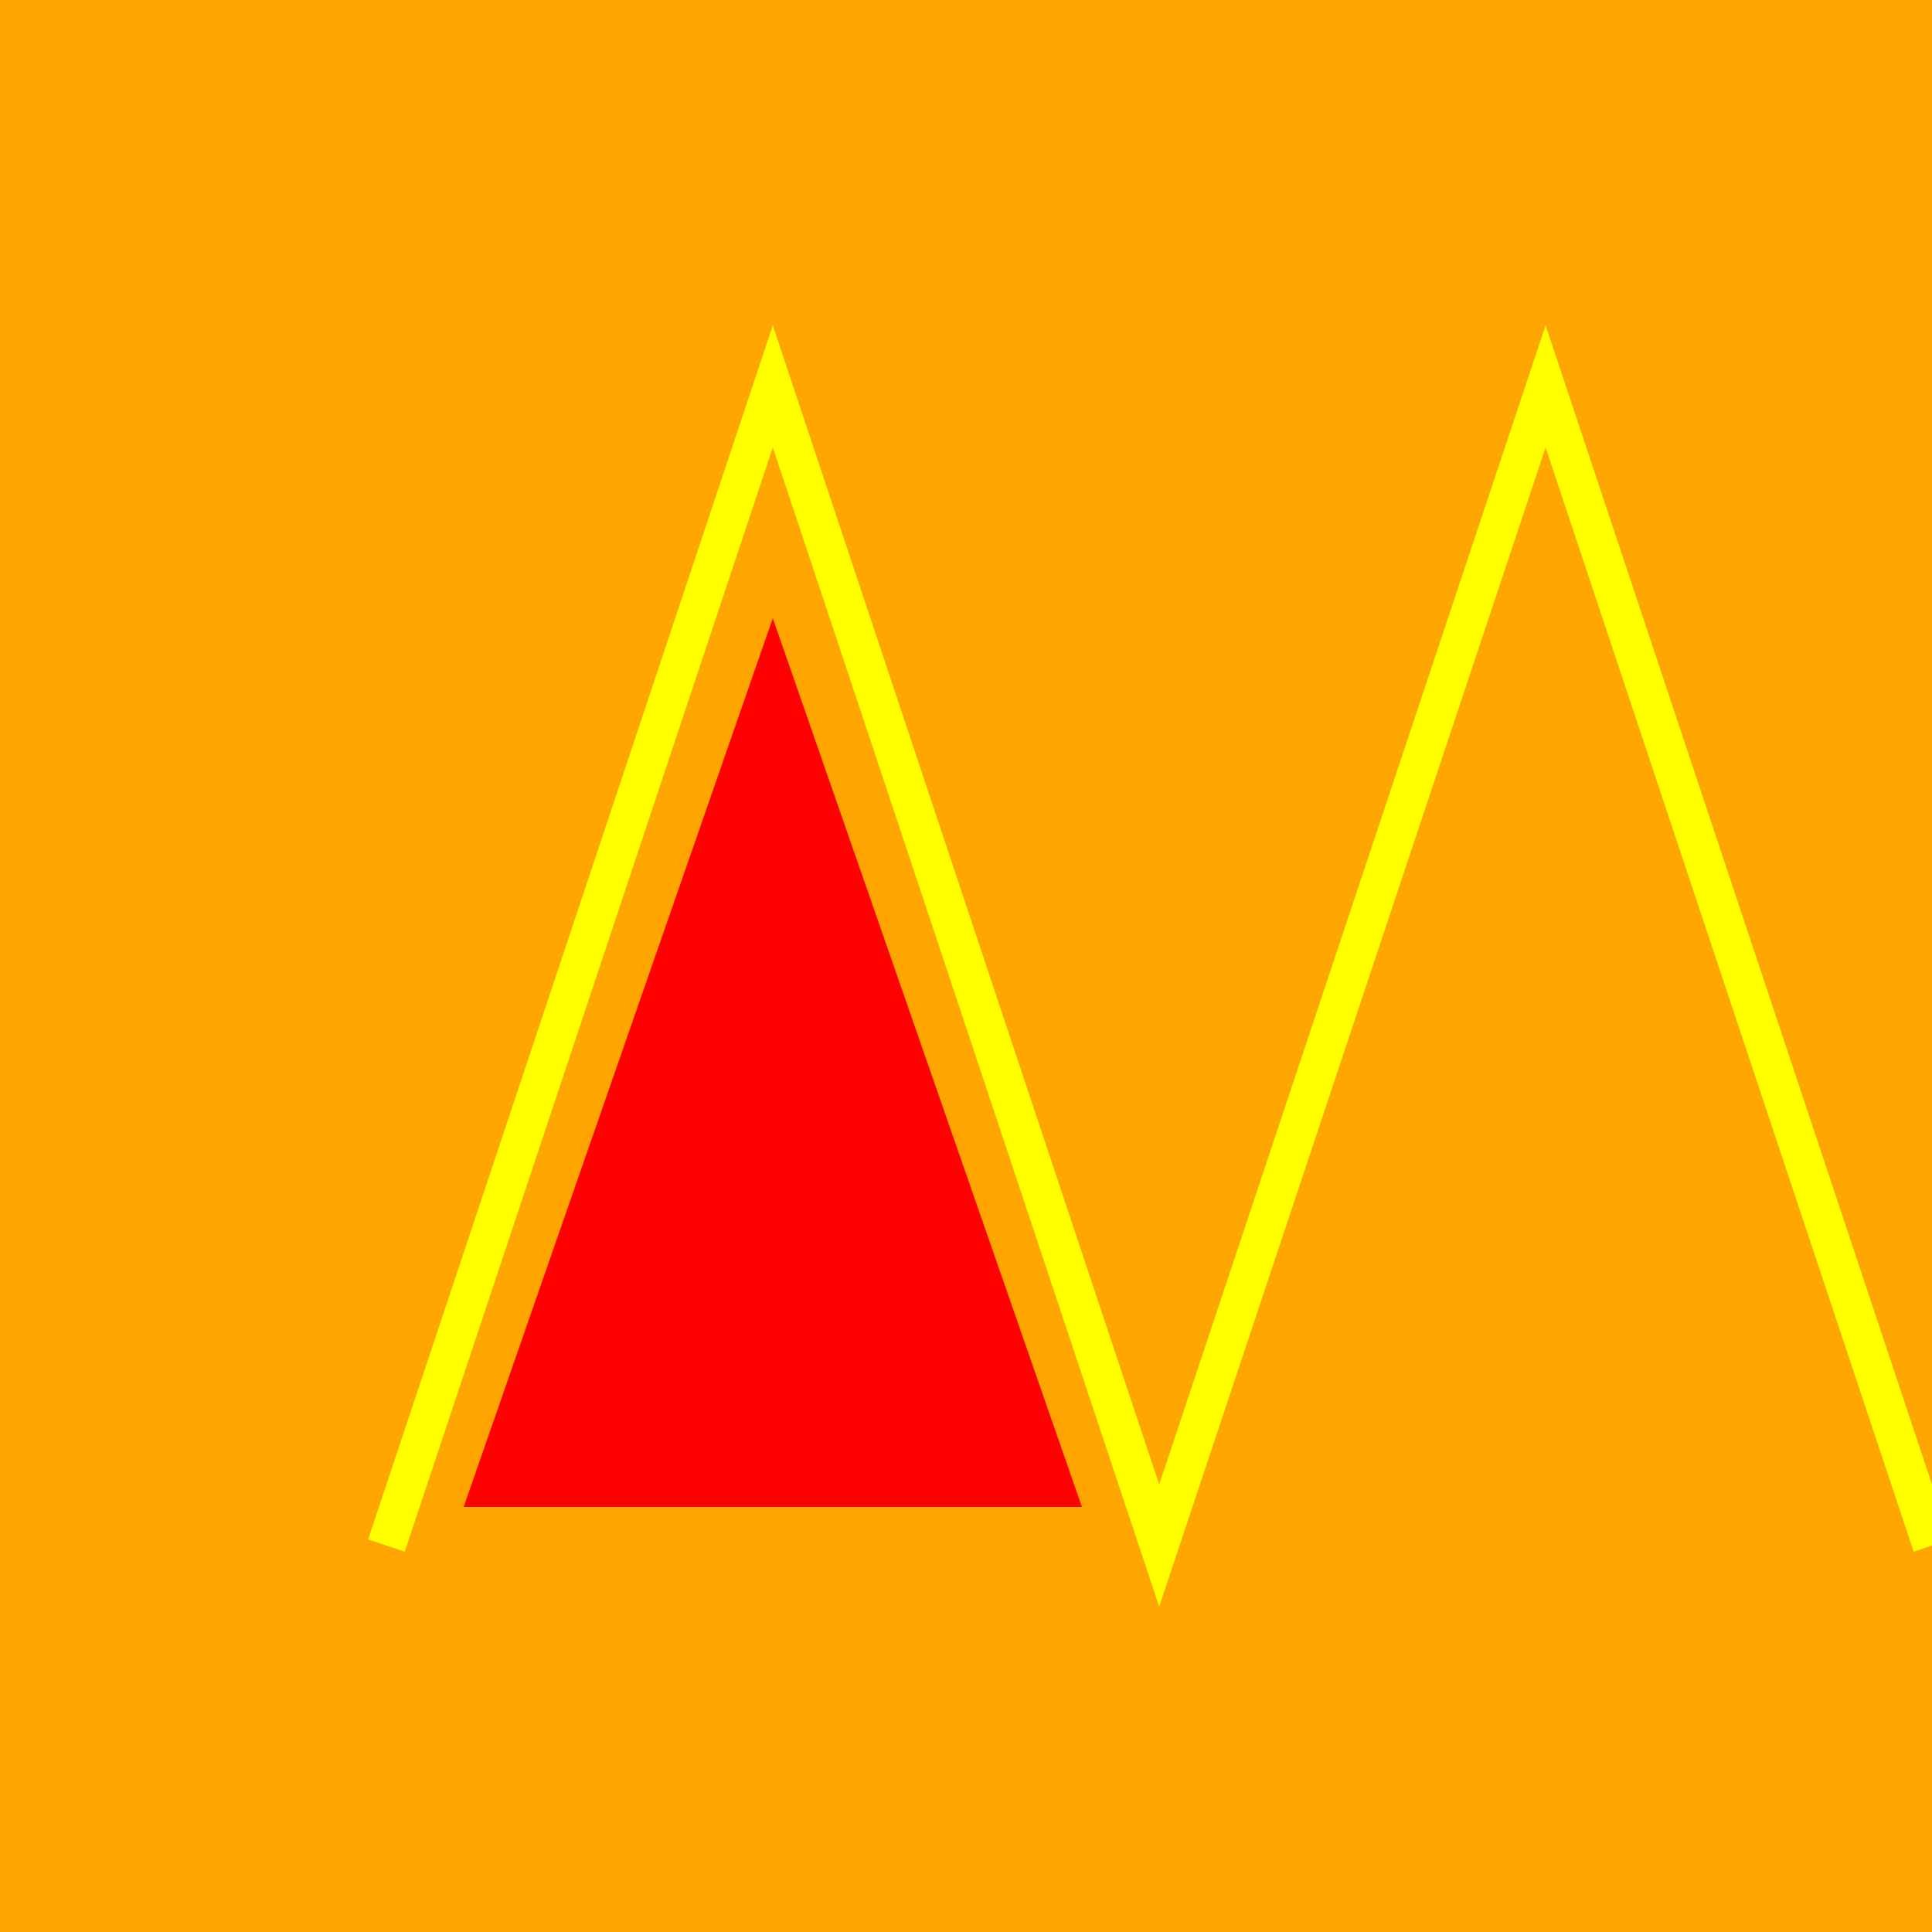 <!--

Generated by DrawGPT.
Free, open source, AI generated images in SVG, PNG, and HTML Canvas format.
https://drawgpt.ai

Created: 2023-11-30T22:14:05.691Z
Link: https://drawgpt.ai/prompt/128163/

-->
<svg xmlns="http://www.w3.org/2000/svg" xmlns:xlink="http://www.w3.org/1999/xlink" width="500" height="500"><defs/><g><rect fill="orange" stroke="none" x="0" y="0" width="512" height="512"/><path fill="none" stroke="yellow" paint-order="fill stroke markers" d=" M 100 400 L 200 100 L 300 400 L 400 100 L 500 400" stroke-miterlimit="10" stroke-width="10" stroke-dasharray=""/><path fill="red" stroke="none" paint-order="stroke fill markers" d=" M 120 390 L 200 160 L 280 390"/></g></svg>